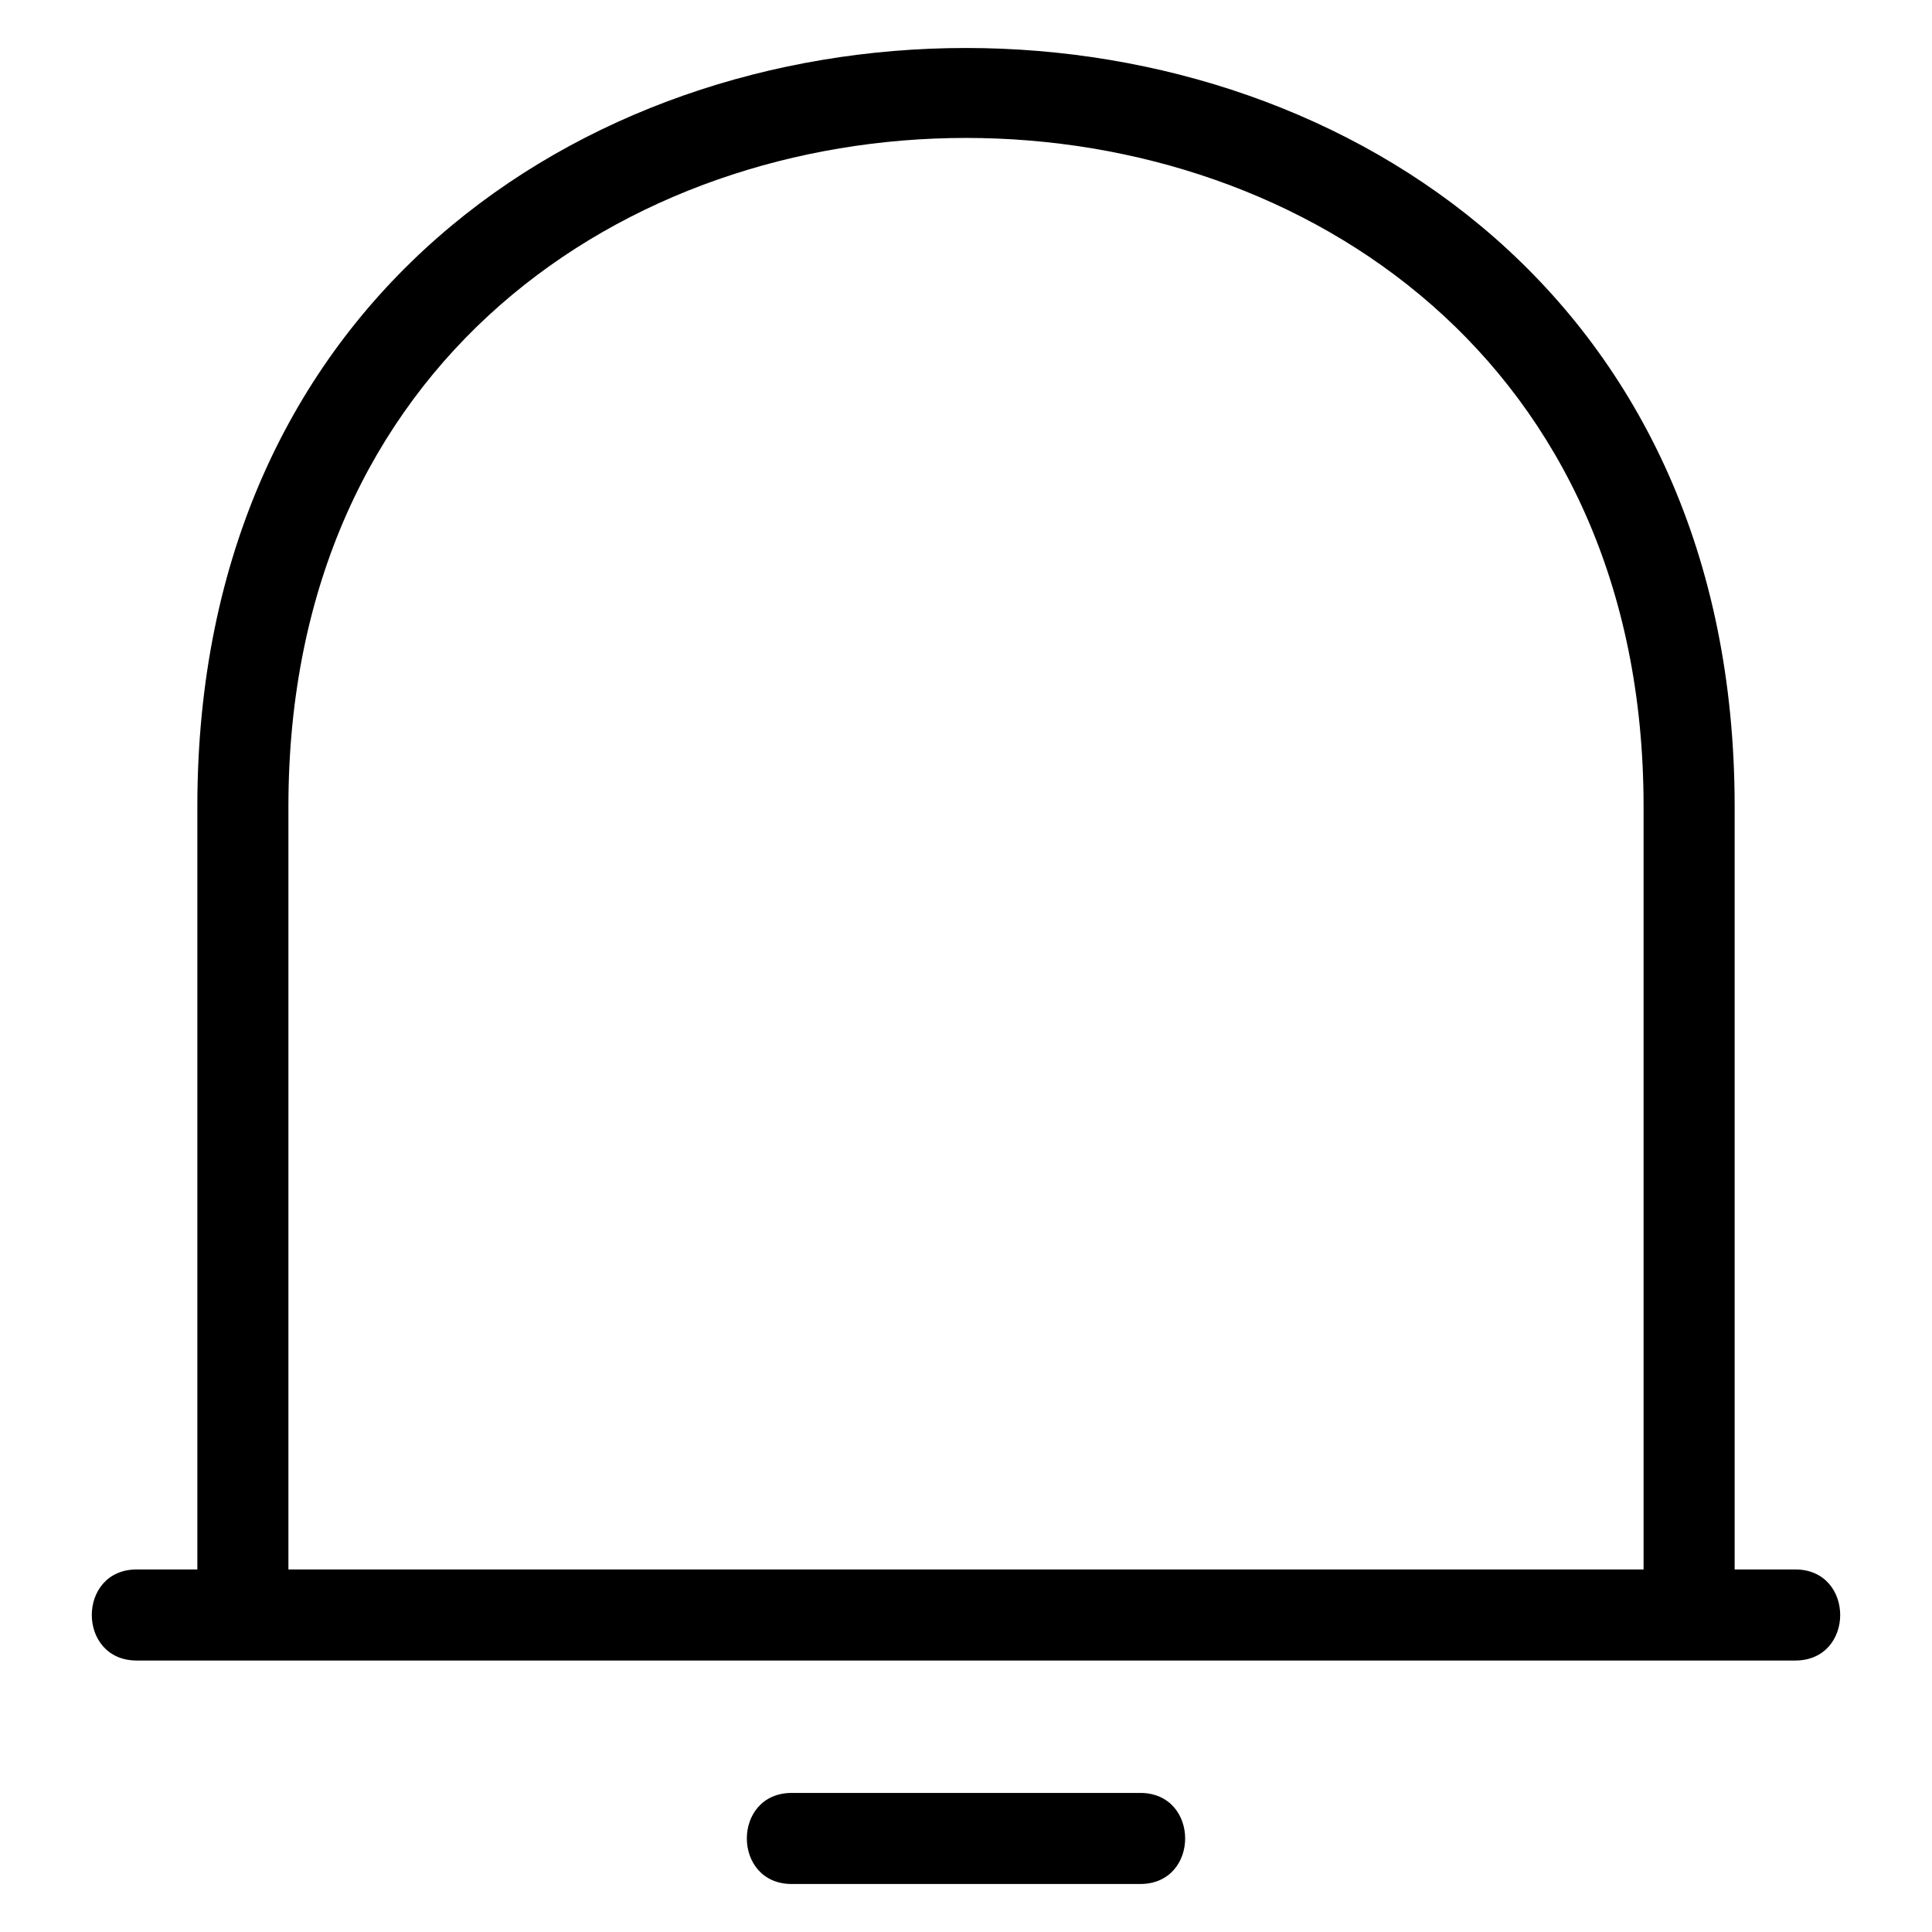 <?xml version="1.0" encoding="UTF-8"?>
<!-- Uploaded to: SVG Repo, www.svgrepo.com, Generator: SVG Repo Mixer Tools -->
<svg fill="#000000" width="800px" height="800px" version="1.1" viewBox="144 144 512 512" xmlns="http://www.w3.org/2000/svg">
 <path d="m603.7 357.71v202.21h16.055c15.887 0 15.887 24.137 0 24.137h-439.51c-15.887 0-15.887-24.137 0-24.137h16.055v-202.21c0-267.99 407.4-267.99 407.4 0zm-24.137 0c0-236.21-359.13-236.21-359.13 0v202.21h359.13zm-225.73 285.57c-15.887 0-15.887-24.137 0-24.137h92.328c15.887 0 15.887 24.137 0 24.137z"/>
</svg>